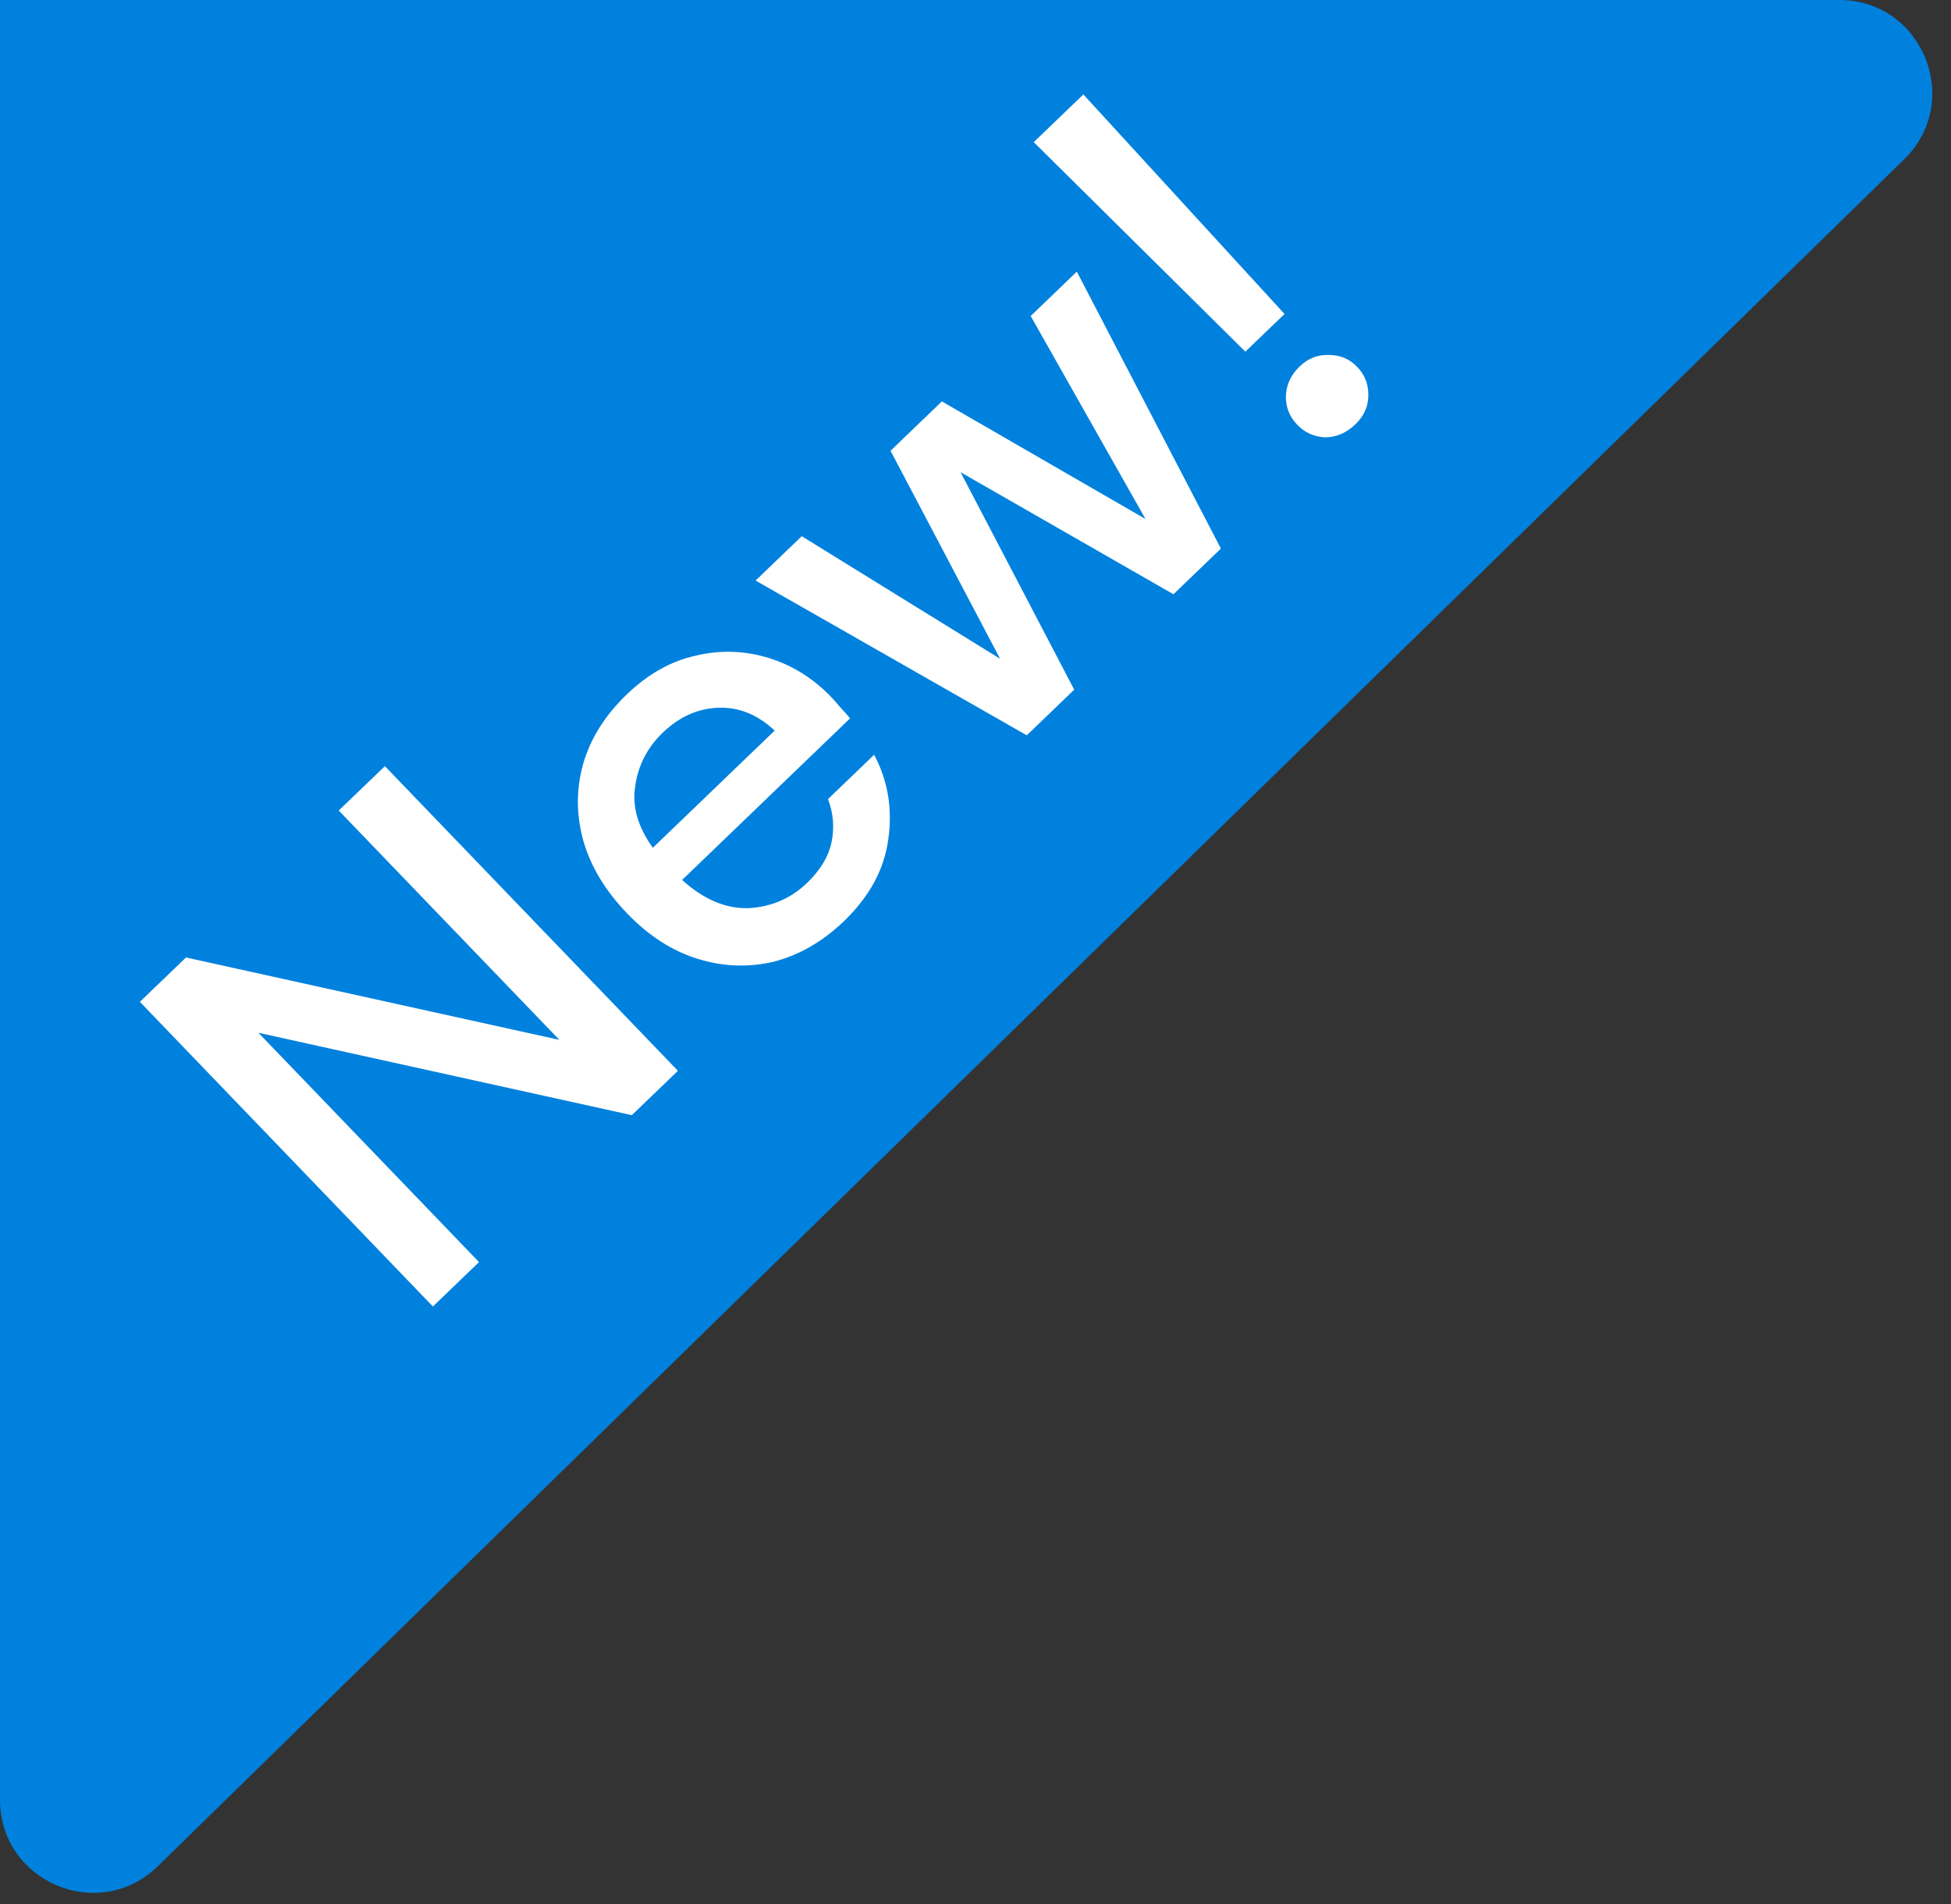 <svg width="42" height="41" viewBox="0 0 42 41" fill="none" xmlns="http://www.w3.org/2000/svg">
<rect x="0" y="0" width="42" height="41" fill="#333333" stroke="none"/>
<path d="M0.001 4.96653e-07L0 38.748C9.92574e-05 40.519 2.132 41.416 3.398 40.178L40.991 3.43C42.273 2.177 41.386 -8.20487e-07 39.593 -7.63428e-07L0.001 4.96653e-07Z" fill="#0081DE"/>
<path d="M9.319 28.128L3.011 21.569L4.004 20.614L12.042 22.388L7.292 17.45L8.286 16.495L14.594 23.054L13.601 24.009L5.563 22.235L10.312 27.172L9.319 28.128Z" fill="white"/>
<path d="M18.169 19.831C17.713 20.27 17.211 20.56 16.663 20.703C16.115 20.833 15.567 20.813 15.018 20.643C14.47 20.473 13.965 20.148 13.502 19.667C13.033 19.18 12.719 18.659 12.558 18.104C12.403 17.543 12.402 16.991 12.553 16.449C12.711 15.9 13.024 15.401 13.493 14.95C13.949 14.511 14.444 14.233 14.98 14.115C15.509 13.99 16.03 14.007 16.542 14.164C17.054 14.321 17.505 14.602 17.895 15.008C17.956 15.071 18.019 15.142 18.084 15.223C18.151 15.292 18.223 15.373 18.3 15.466L14.684 18.945C15.148 19.365 15.625 19.567 16.115 19.552C16.606 19.525 17.027 19.343 17.376 19.007C17.657 18.736 17.832 18.449 17.899 18.143C17.966 17.826 17.942 17.513 17.825 17.204L18.818 16.249C19.114 16.806 19.216 17.412 19.123 18.066C19.037 18.714 18.719 19.302 18.169 19.831ZM14.267 15.774C13.936 16.093 13.739 16.475 13.675 16.921C13.605 17.361 13.731 17.805 14.054 18.252L16.677 15.729C16.31 15.385 15.905 15.221 15.464 15.237C15.022 15.253 14.623 15.432 14.267 15.774Z" fill="white"/>
<path d="M22.104 15.831L16.266 12.499L17.259 11.544L21.529 14.183L19.171 9.705L20.276 8.642L24.659 11.173L22.188 6.804L23.181 5.848L26.283 11.811L25.261 12.794L20.679 10.167L23.125 14.848L22.104 15.831Z" fill="white"/>
<path d="M26.809 7.571L22.254 3.06L23.322 2.033L27.653 6.76L26.809 7.571ZM29.179 9.134C28.985 9.32 28.769 9.414 28.53 9.416C28.291 9.405 28.09 9.315 27.928 9.147C27.76 8.972 27.678 8.768 27.682 8.535C27.687 8.29 27.786 8.074 27.98 7.888C28.161 7.714 28.371 7.632 28.61 7.643C28.849 7.641 29.053 7.728 29.221 7.903C29.383 8.072 29.462 8.278 29.457 8.524C29.453 8.756 29.36 8.96 29.179 9.134Z" fill="white"/>
</svg>
